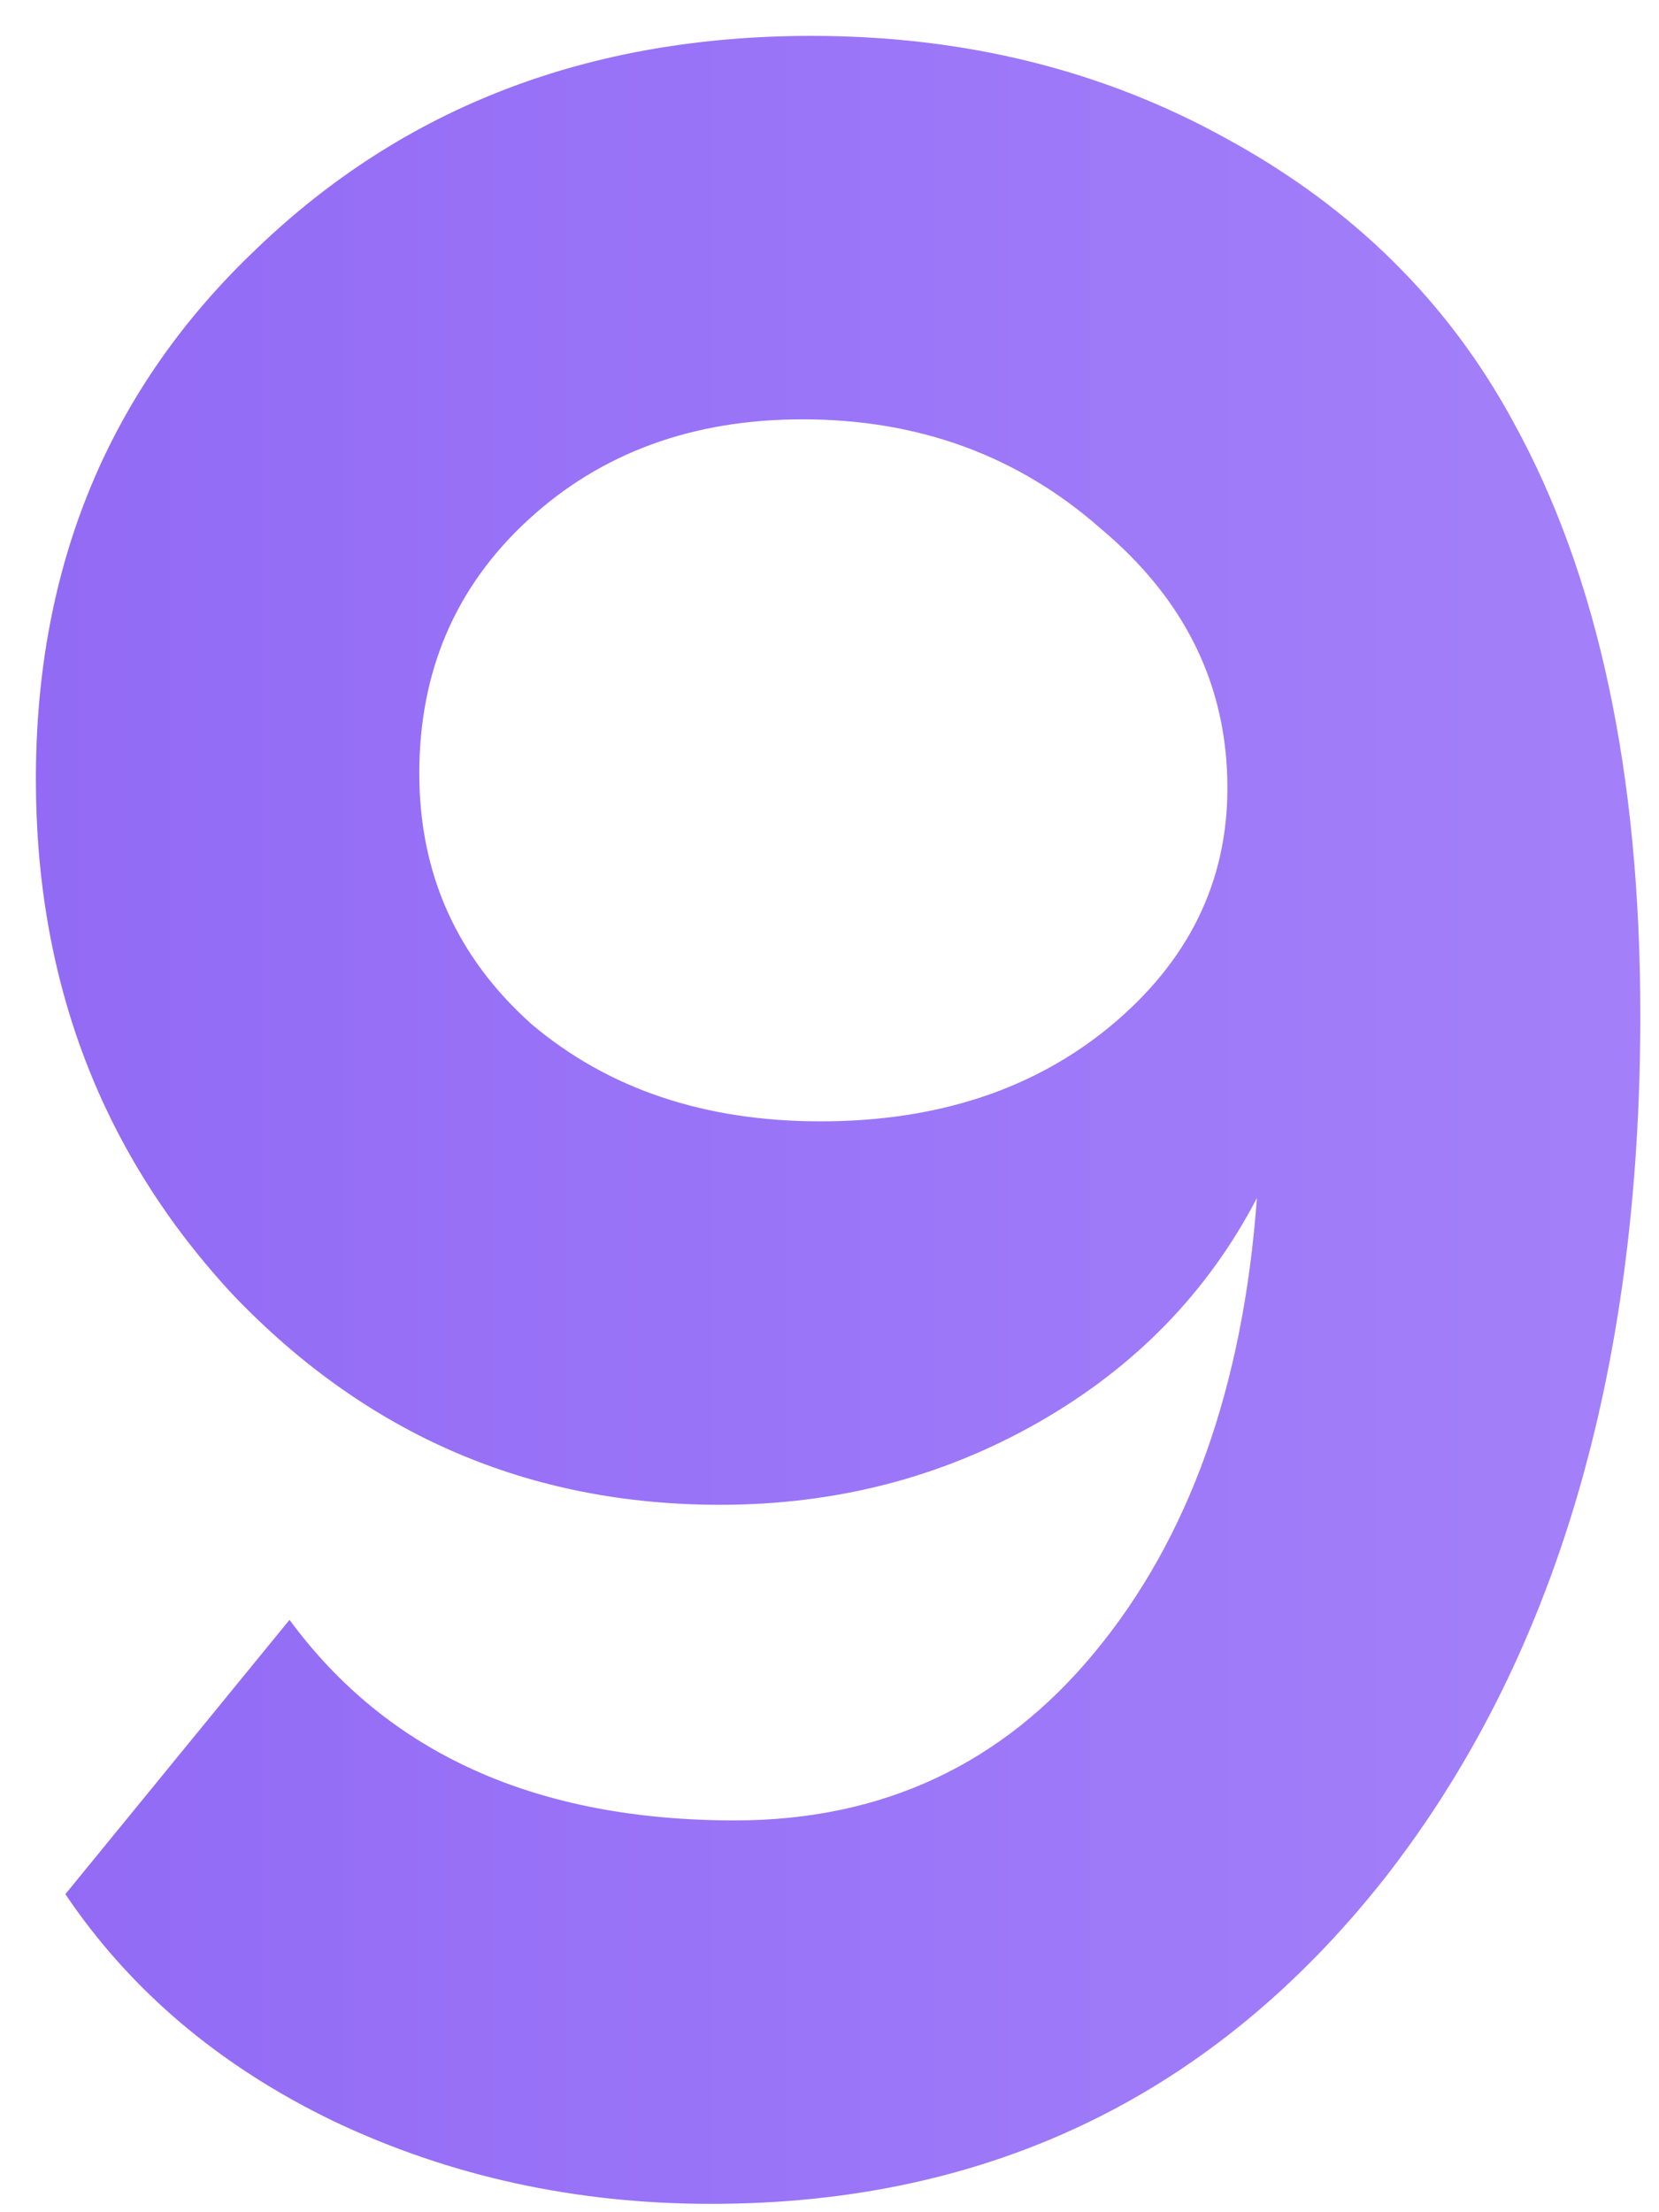 <?xml version="1.0" encoding="UTF-8"?> <svg xmlns="http://www.w3.org/2000/svg" width="27" height="36" viewBox="0 0 27 36" fill="none"><path d="M4.712 26.36C6.312 28.536 8.728 29.624 11.96 29.624C14.36 29.624 16.312 28.712 17.816 26.888C19.352 25.032 20.232 22.568 20.456 19.496C19.656 21.032 18.472 22.248 16.904 23.144C15.336 24.04 13.608 24.488 11.72 24.488C8.616 24.488 5.976 23.352 3.8 21.08C1.656 18.776 0.584 15.976 0.584 12.68C0.584 9.192 1.784 6.312 4.184 4.04C6.584 1.736 9.592 0.584 13.208 0.584C15.704 0.584 17.96 1.144 19.976 2.264C22.024 3.384 23.576 4.92 24.632 6.872C26.008 9.368 26.696 12.584 26.696 16.52C26.696 22.344 25.304 27.032 22.52 30.584C19.736 34.104 16.088 35.864 11.576 35.864C9.368 35.864 7.32 35.416 5.432 34.52C3.576 33.624 2.12 32.392 1.064 30.824L4.712 26.36ZM19.976 12.824C19.976 11.16 19.288 9.752 17.912 8.6C16.568 7.416 14.952 6.824 13.064 6.824C11.272 6.824 9.784 7.368 8.6 8.456C7.416 9.544 6.824 10.92 6.824 12.584C6.824 14.216 7.432 15.576 8.648 16.664C9.896 17.72 11.464 18.248 13.352 18.248C15.24 18.248 16.808 17.736 18.056 16.712C19.336 15.656 19.976 14.36 19.976 12.824Z" fill="url(#paint0_linear_15_68)"></path><defs><linearGradient id="paint0_linear_15_68" x1="-1" y1="18" x2="29" y2="18" gradientUnits="userSpaceOnUse"><stop stop-color="#9169F5"></stop><stop offset="1" stop-color="#A582FA"></stop></linearGradient></defs></svg> 